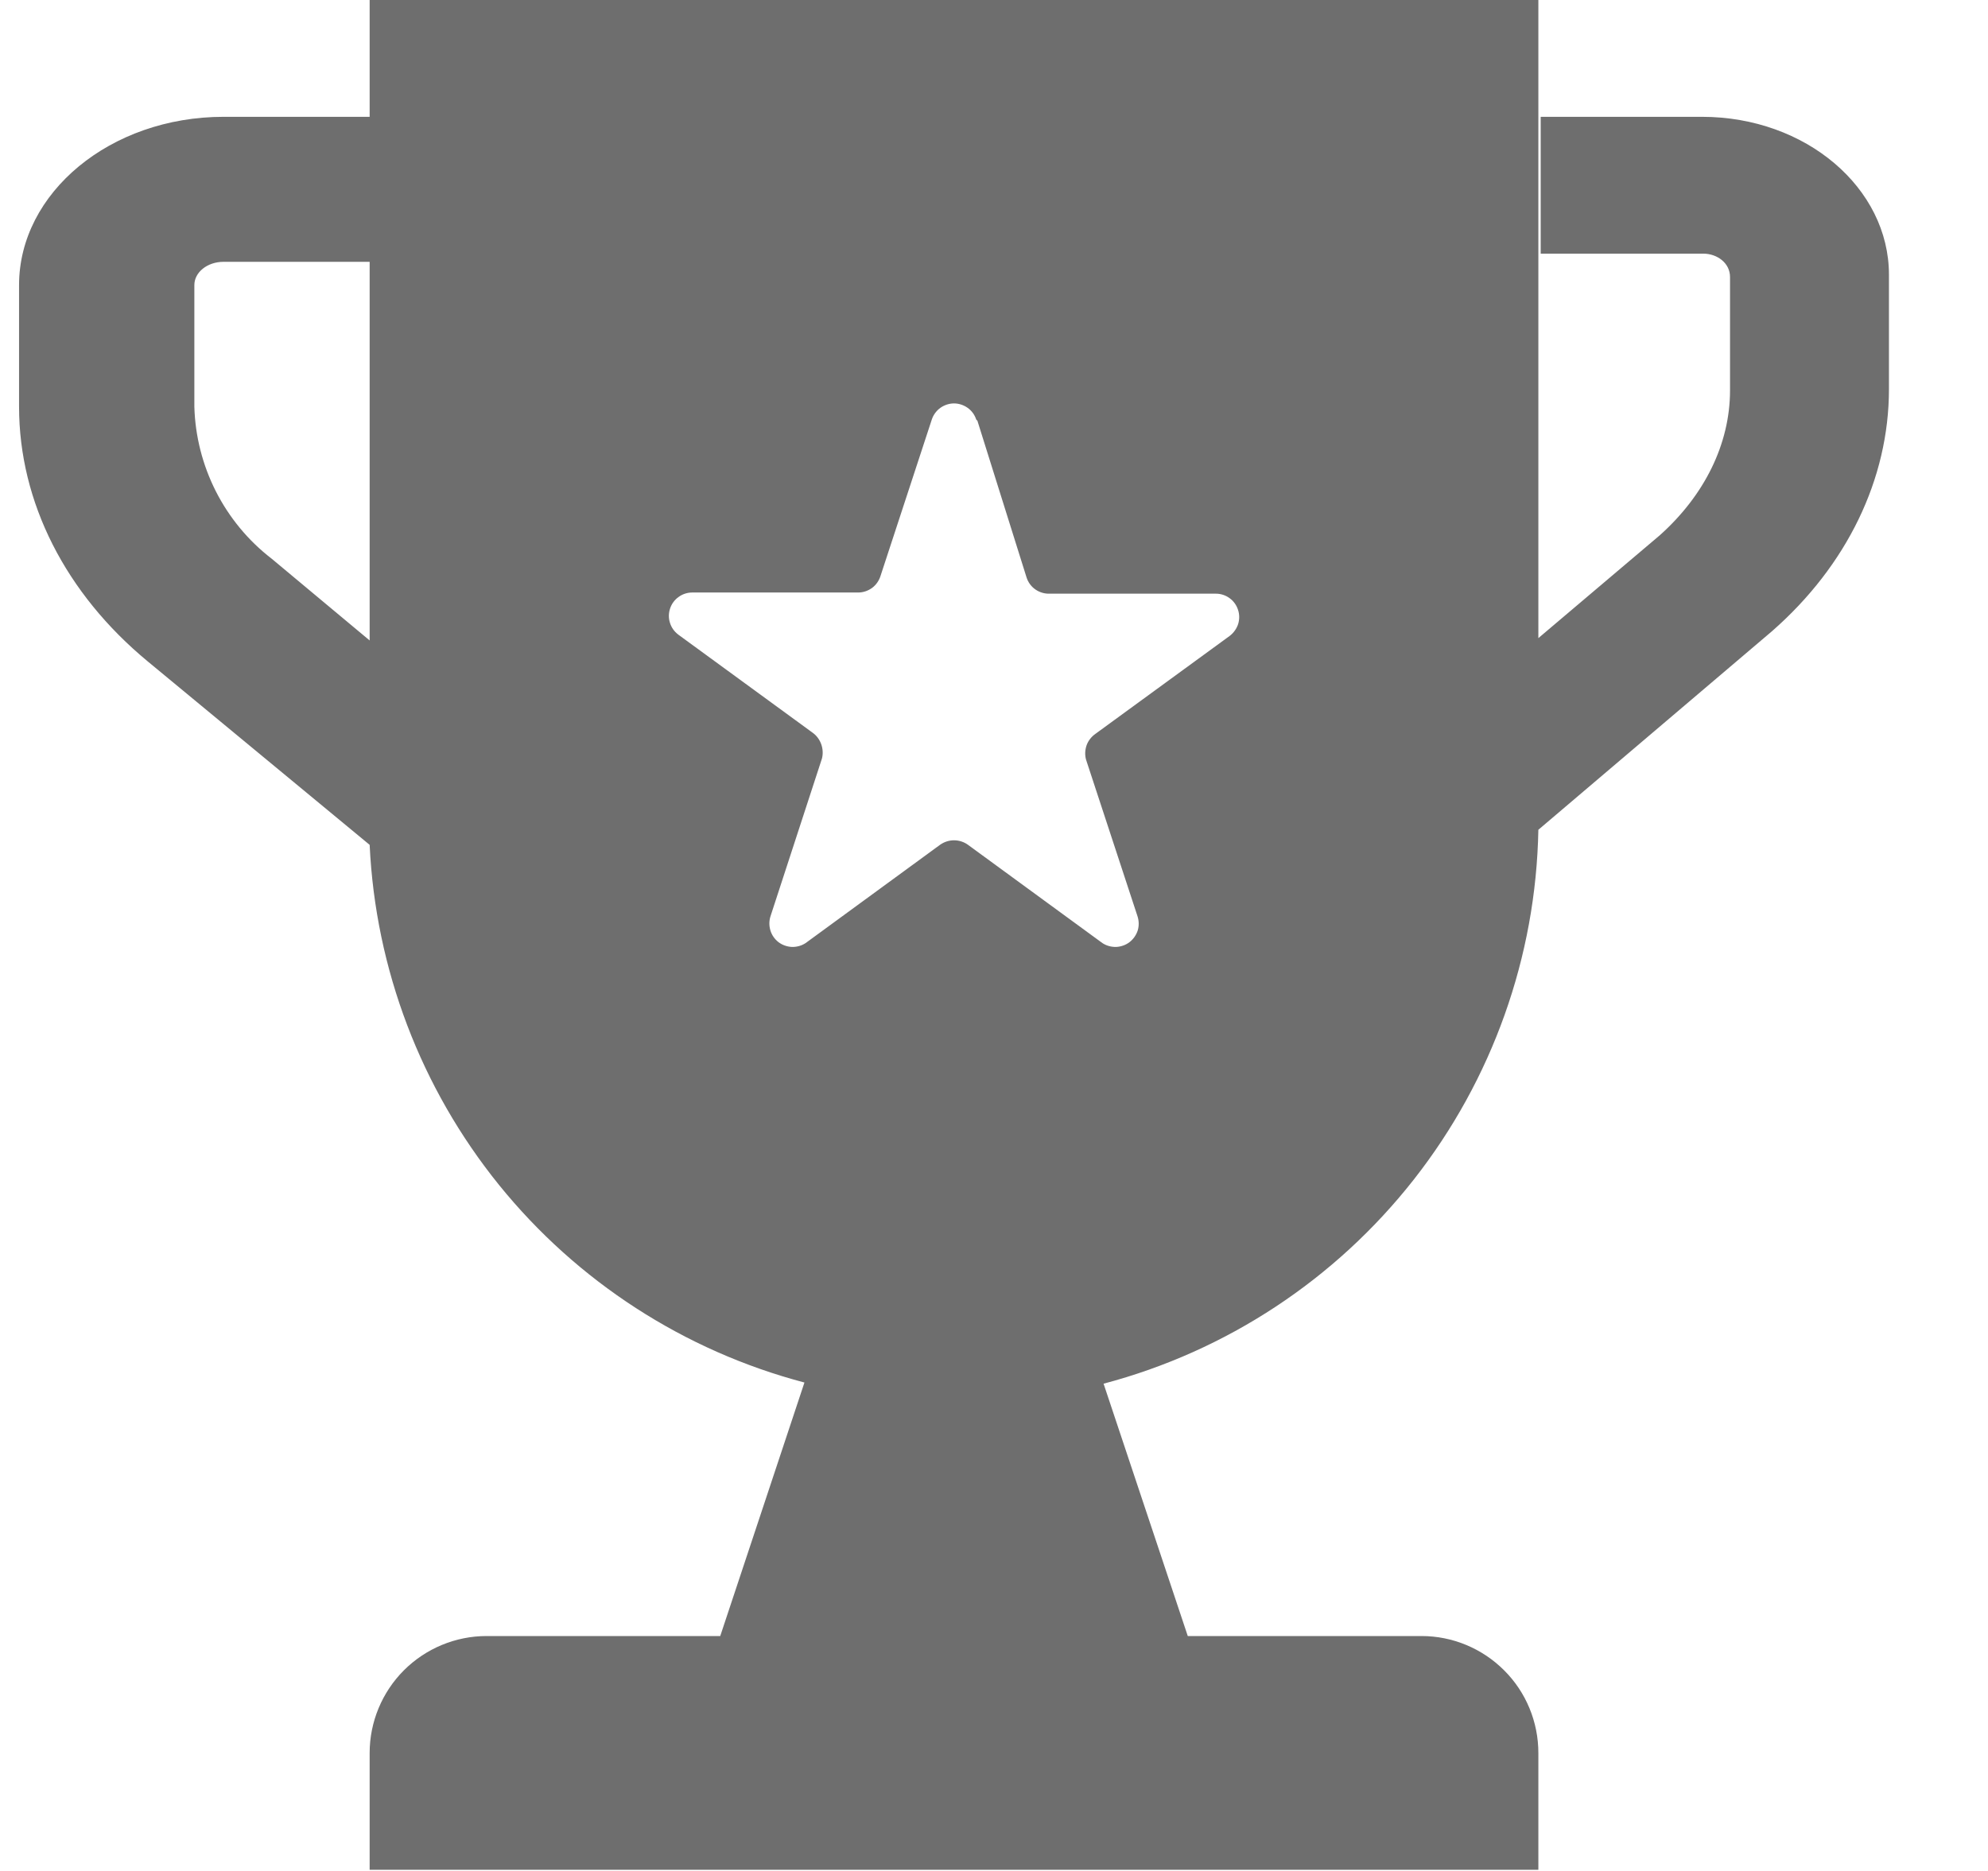 <svg width="17" height="16" viewBox="0 0 17 16" fill="none" xmlns="http://www.w3.org/2000/svg">
<path fill-rule="evenodd" clip-rule="evenodd" d="M13.155 0H3.161V0.999H1.912C0.943 0.999 0.163 1.649 0.163 2.438V3.478C0.163 4.297 0.563 5.077 1.263 5.656L3.161 7.225C3.211 8.288 3.599 9.306 4.267 10.133C4.936 10.96 5.851 11.552 6.879 11.823L6.159 13.991H4.161C3.896 13.991 3.641 14.097 3.454 14.284C3.267 14.471 3.161 14.726 3.161 14.991V15.99H13.155V14.991C13.155 14.726 13.05 14.471 12.862 14.284C12.675 14.097 12.421 13.991 12.156 13.991H10.157L9.437 11.833C10.488 11.555 11.419 10.942 12.09 10.087C12.761 9.232 13.135 8.182 13.155 7.096L15.154 5.397C15.793 4.837 16.153 4.097 16.153 3.328V2.349C16.153 1.609 15.444 0.999 14.554 0.999H13.175V2.169H14.564C14.684 2.169 14.794 2.249 14.794 2.369V3.338C14.794 3.798 14.574 4.237 14.194 4.577L13.155 5.457V0ZM1.912 2.239H3.161V5.477L2.322 4.777C2.122 4.623 1.96 4.426 1.846 4.202C1.732 3.977 1.669 3.73 1.662 3.478V2.438C1.662 2.329 1.772 2.239 1.912 2.239ZM8.348 3.588C8.335 3.548 8.31 3.513 8.275 3.488C8.241 3.464 8.2 3.45 8.158 3.45C8.116 3.45 8.075 3.464 8.041 3.488C8.007 3.513 7.981 3.548 7.968 3.588L7.529 4.927C7.516 4.967 7.491 5.003 7.457 5.028C7.422 5.053 7.381 5.067 7.339 5.067H5.92C5.878 5.067 5.837 5.08 5.803 5.105C5.769 5.129 5.743 5.164 5.73 5.204C5.717 5.243 5.716 5.286 5.729 5.326C5.741 5.366 5.766 5.401 5.8 5.427L6.949 6.266C7.019 6.316 7.049 6.406 7.029 6.486L6.589 7.835C6.576 7.875 6.576 7.917 6.588 7.957C6.6 7.997 6.624 8.031 6.657 8.057C6.69 8.082 6.73 8.096 6.772 8.098C6.813 8.099 6.854 8.088 6.889 8.065L8.038 7.225C8.073 7.2 8.115 7.186 8.158 7.186C8.201 7.186 8.244 7.2 8.278 7.225L9.427 8.065C9.462 8.088 9.503 8.099 9.545 8.098C9.586 8.096 9.626 8.082 9.659 8.057C9.692 8.031 9.716 7.997 9.729 7.957C9.741 7.917 9.74 7.875 9.727 7.835L9.287 6.496C9.276 6.456 9.278 6.413 9.292 6.373C9.306 6.334 9.333 6.3 9.367 6.276L10.517 5.437C10.55 5.411 10.575 5.376 10.588 5.336C10.6 5.296 10.6 5.253 10.586 5.213C10.573 5.174 10.548 5.139 10.514 5.115C10.48 5.09 10.439 5.077 10.397 5.077H8.978C8.934 5.079 8.89 5.066 8.854 5.041C8.818 5.016 8.791 4.979 8.778 4.937L8.358 3.598L8.348 3.588Z" fill="#6E6E6E"/>
</svg>
